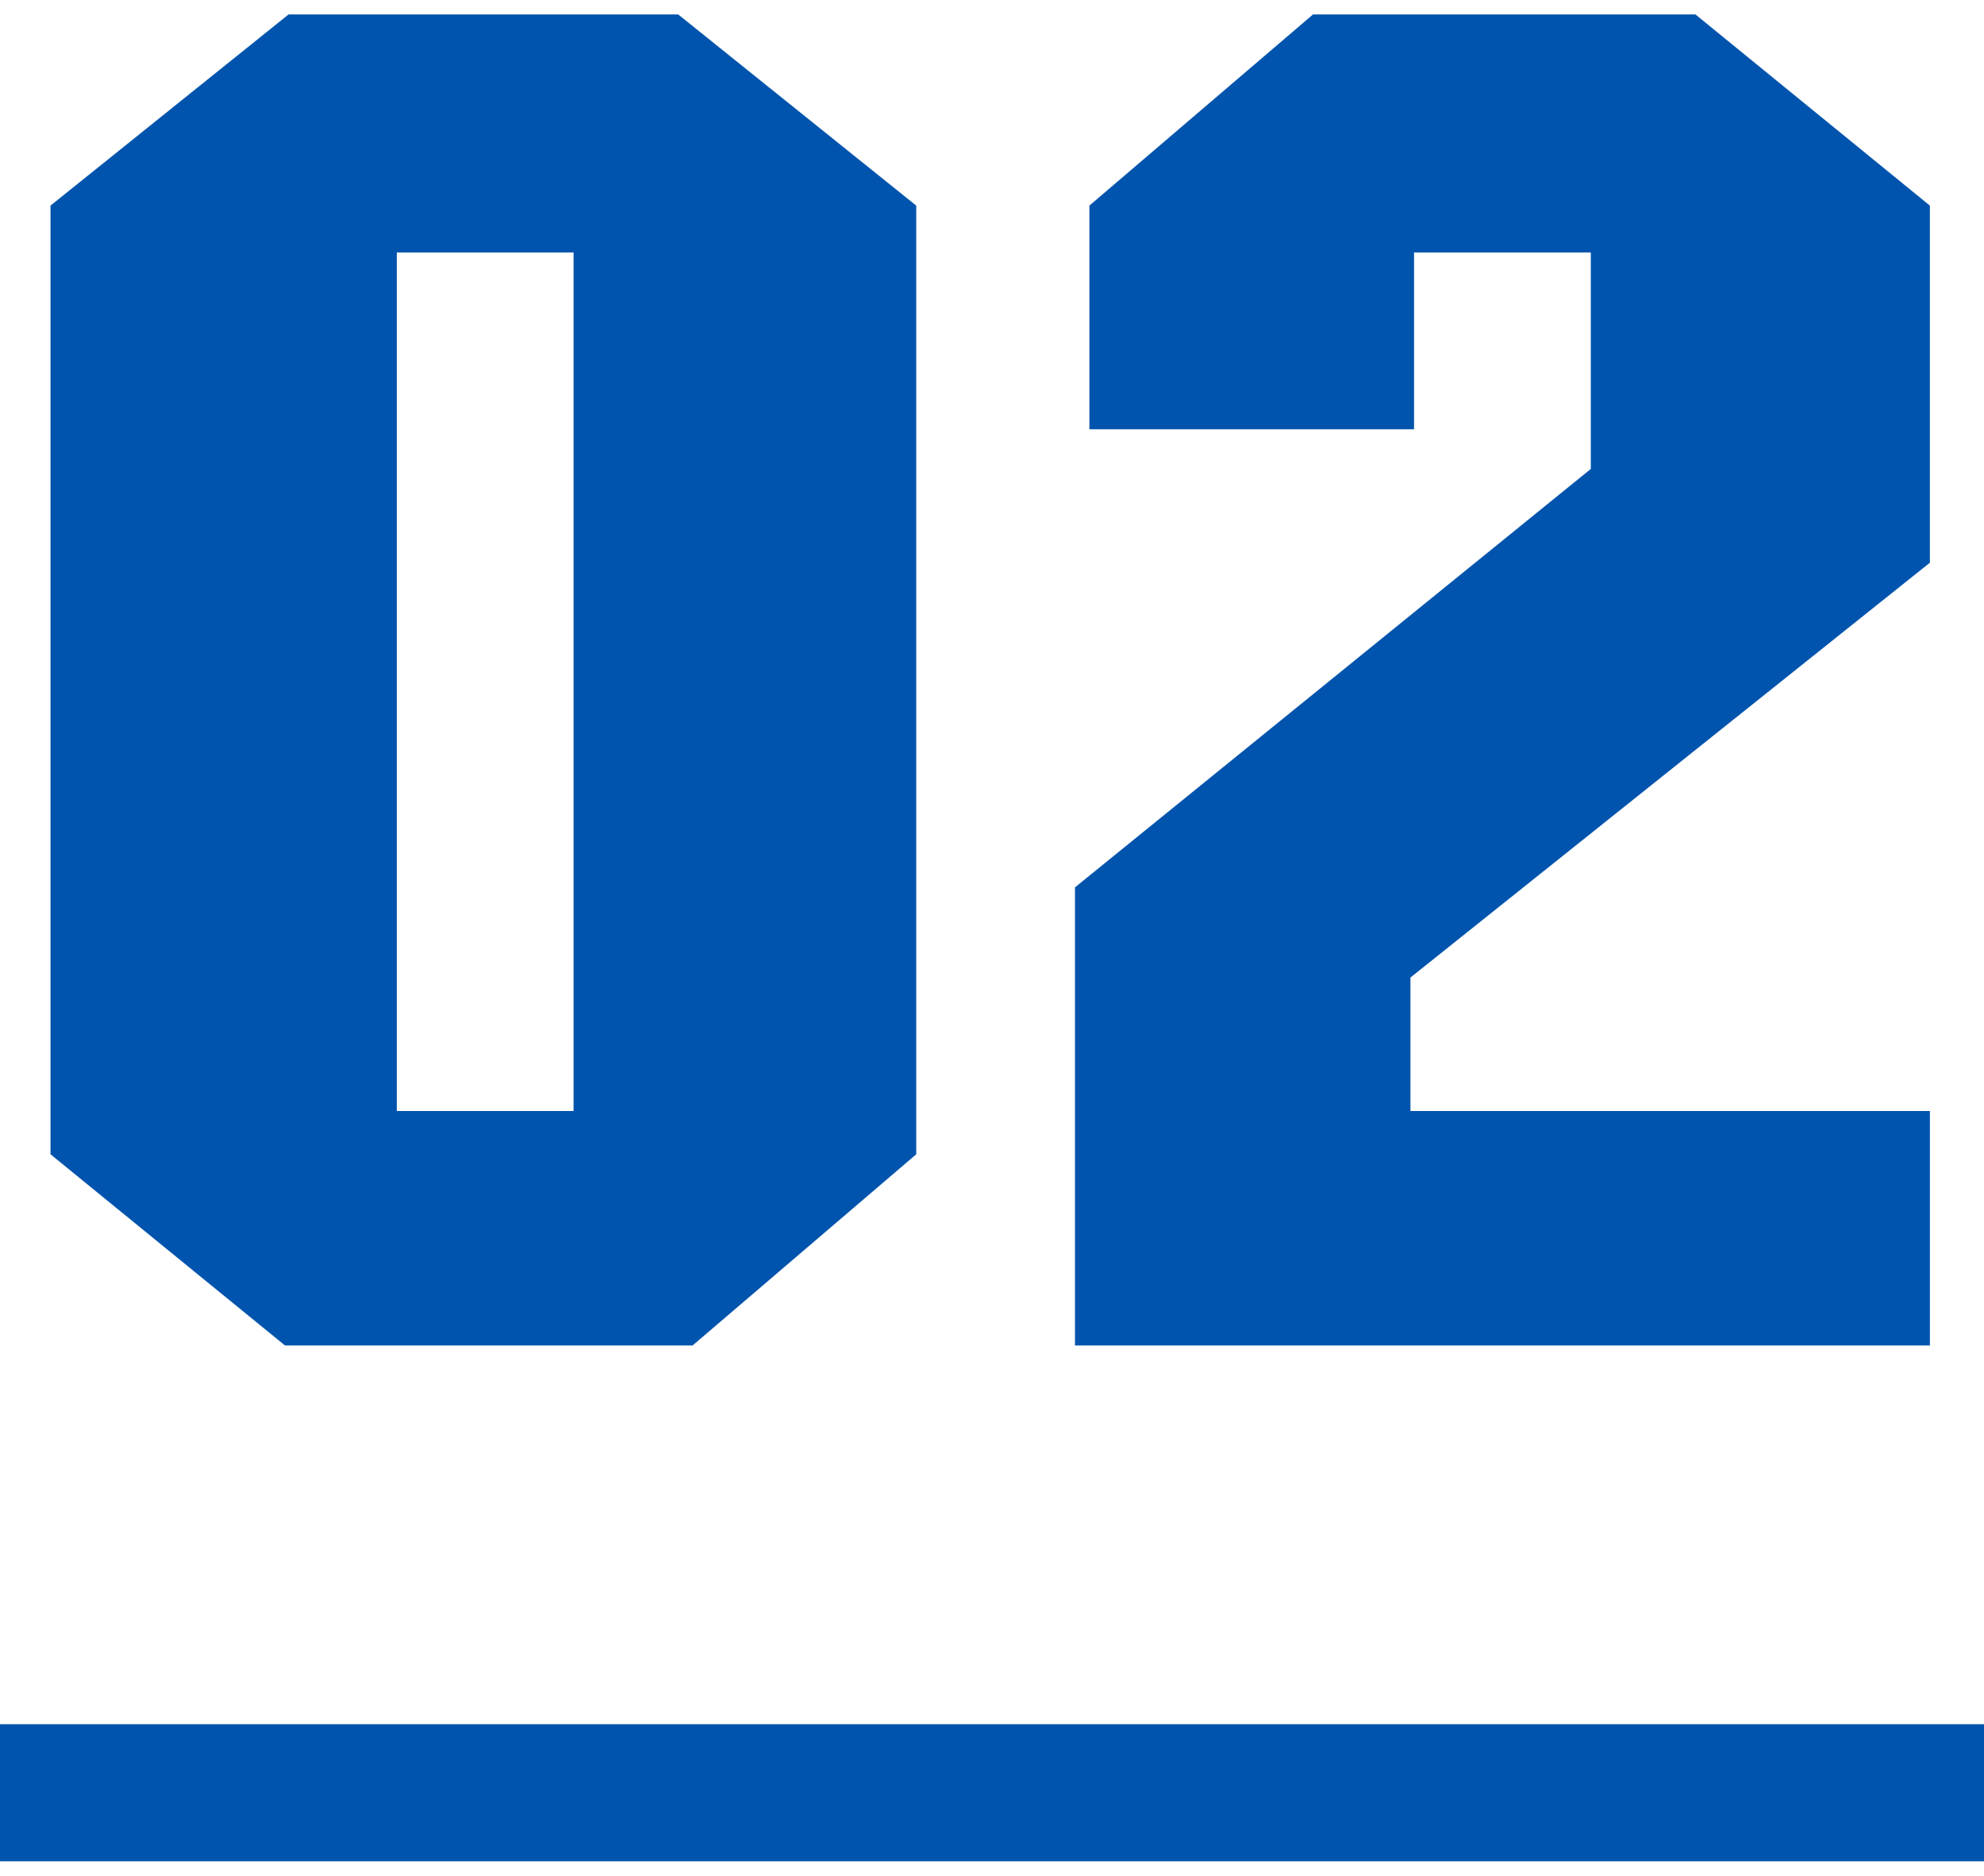 <?xml version="1.0" encoding="utf-8"?>
<svg version="1.1" xmlns="http://www.w3.org/2000/svg" xmlns:xlink="http://www.w3.org/1999/xlink" x="0px"
	 y="0px" width="55px" height="52px" viewBox="0 0 55 52" style="enable-background:new 0 0 55 52;" xml:space="preserve">
<style type="text/css">
	.st0{fill:#0054AD;}
</style>
<g>
	<g>
		<path class="st0" d="M19.2,37.3H7.9L1.4,32V5.7l6.6-5.3h10.8l6.6,5.3V32L19.2,37.3z M15.9,7H11v23.8h4.9V7z"/>
		<path class="st0" d="M29.8,37.3V24.6L44.1,13V7h-4.9v4.9h-9V5.7l6.2-5.3h10.6l6.5,5.3v9.9L39.1,27.1v3.7h14.4v6.5H29.8z"/>
	</g>
	<rect y="47.8" class="st0" width="55" height="3.8"/>
</g>
</svg>
